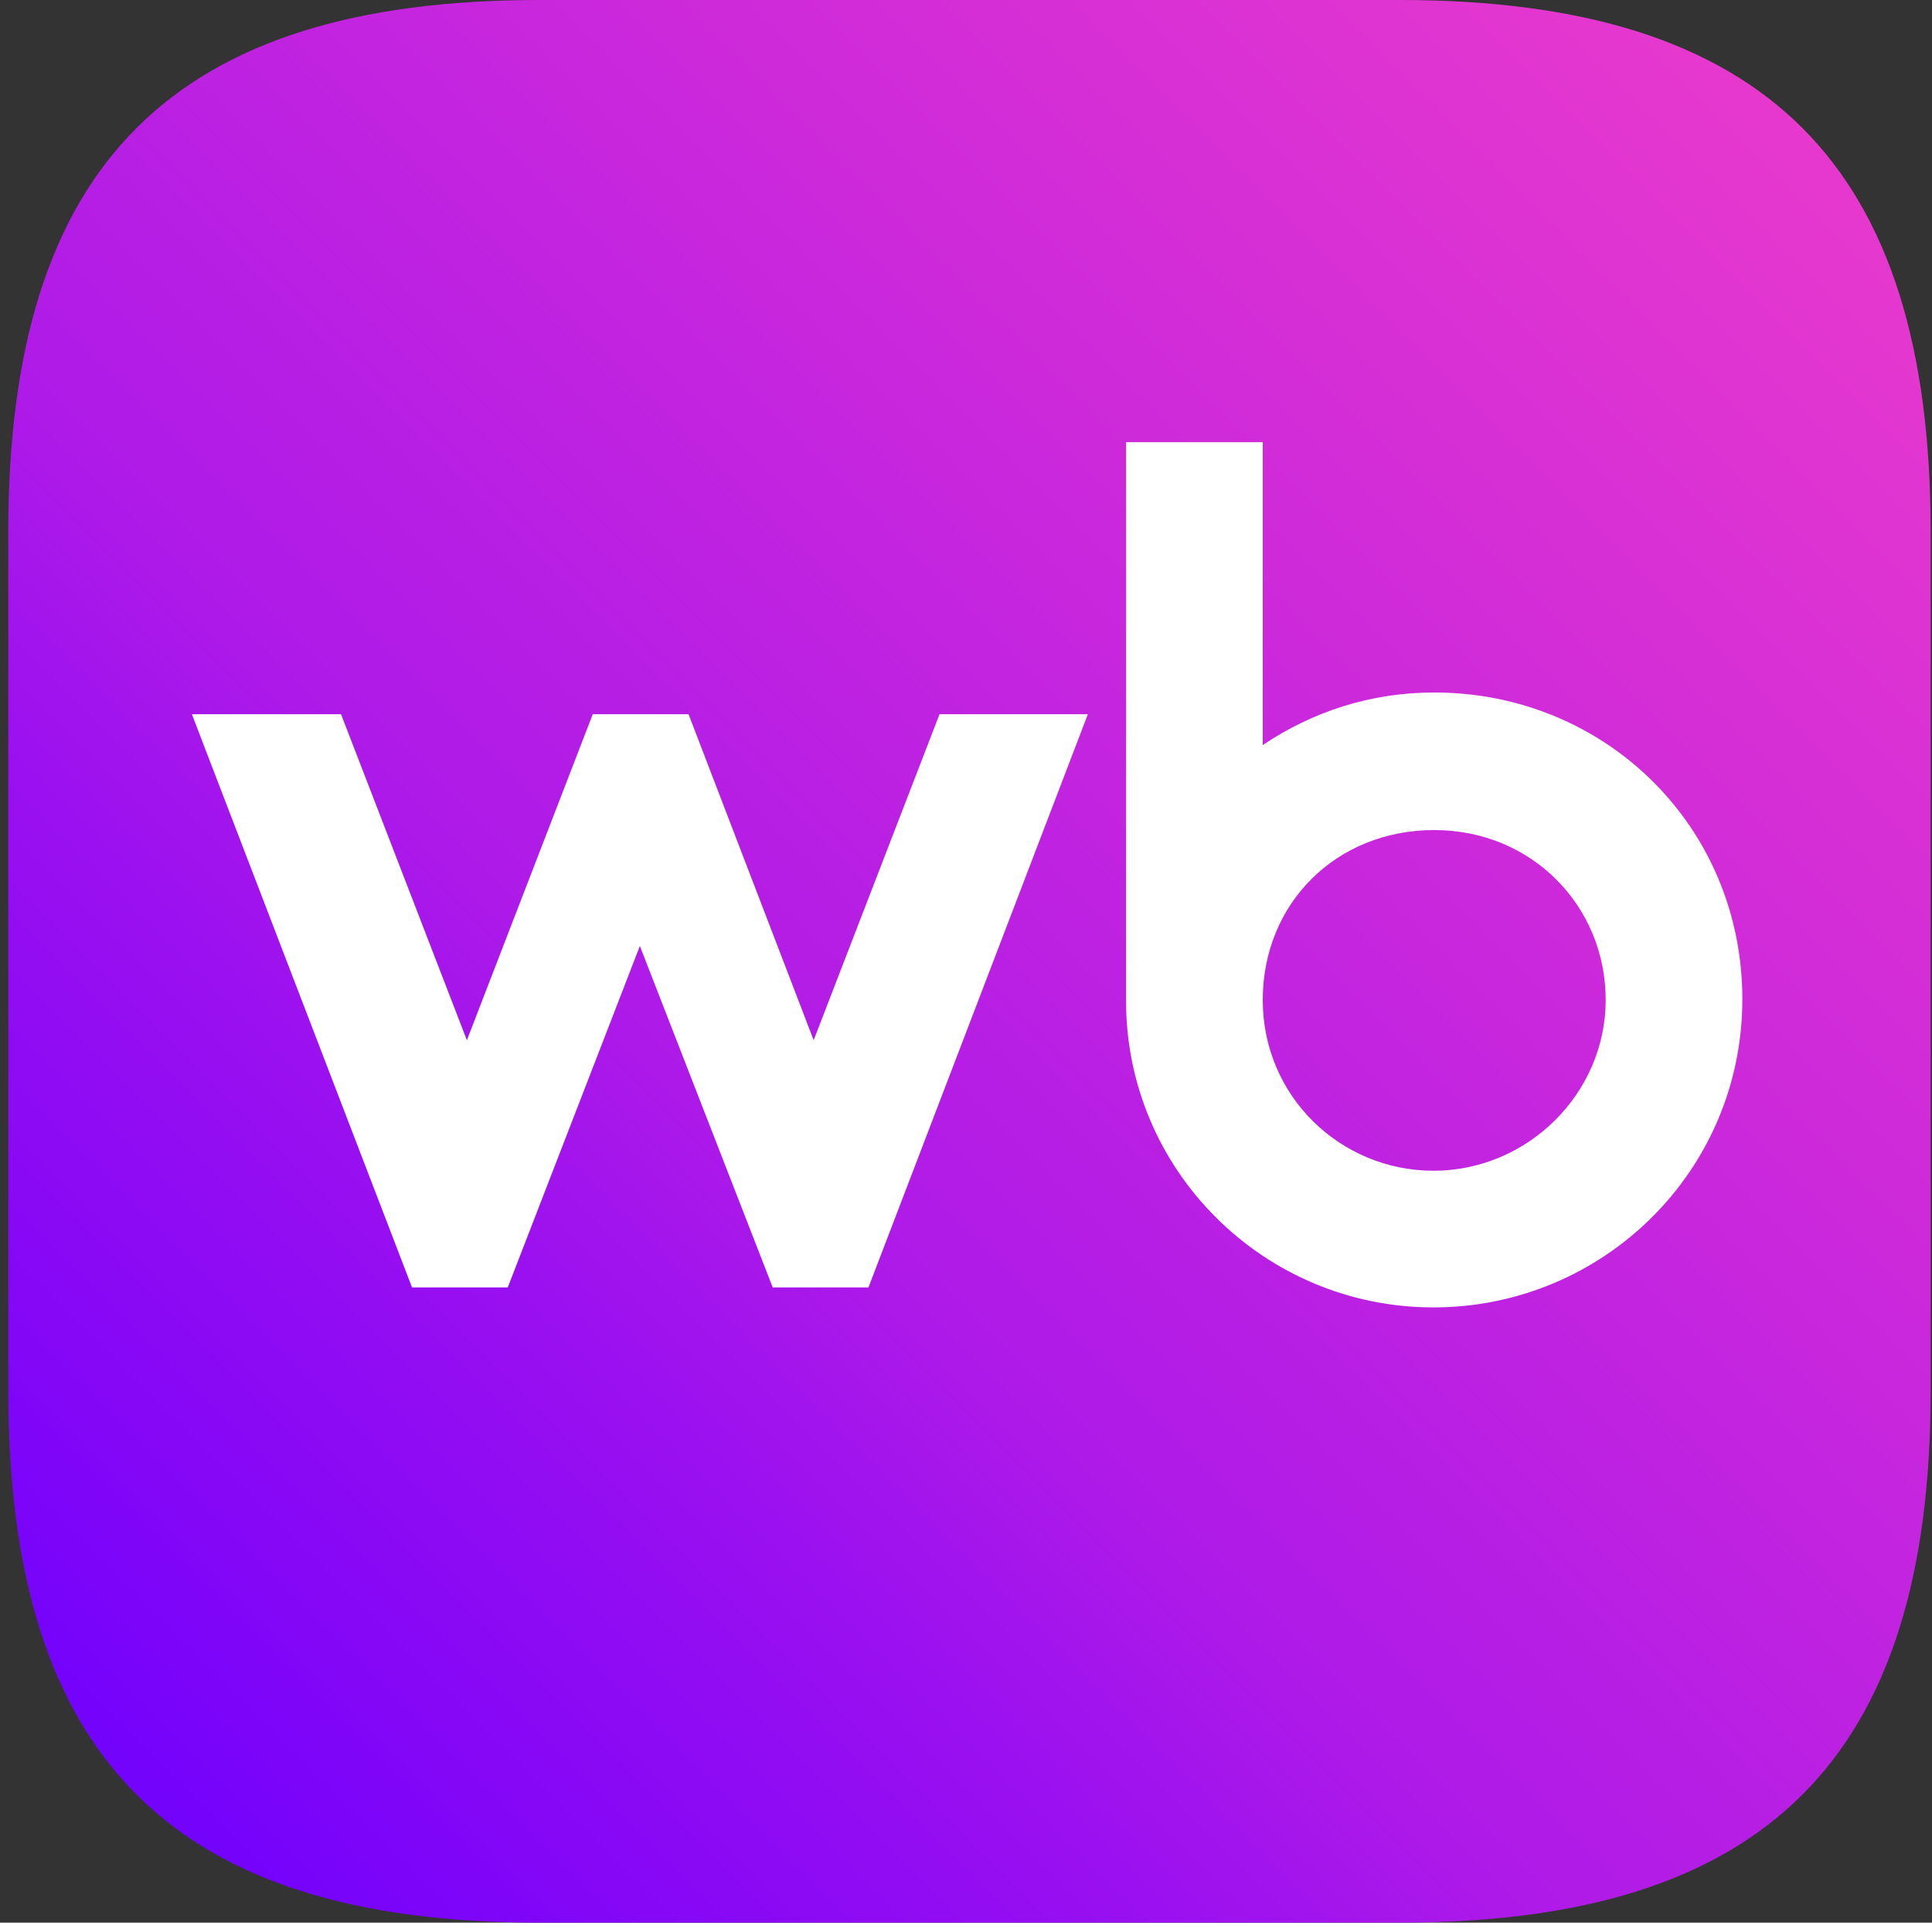 <svg width="201" height="200" viewBox="0 0 201 200" fill="none" xmlns="http://www.w3.org/2000/svg">
<rect x="0" y="0" width="201" height="200" fill="#333333" stroke="none"/>
<g clip-path="url(#clip0_5221_99)">
<path d="M145.612 200H56.107C17.988 200 0.86 182.877 0.86 144.702V55.298C0.86 17.123 17.988 0 56.107 0H145.612C183.731 0 200.86 17.123 200.86 55.298V144.702C200.86 182.877 183.731 200 145.612 200Z" fill="url(#paint0_linear_5221_99)"/>
<path d="M149.206 72.035C142.537 72.035 136.515 74.052 131.374 77.503V46H117.149V104.099C117.149 121.775 131.53 136 149.128 136C166.726 136 181.27 121.861 181.27 103.936C181.27 86.011 167.045 72.035 149.206 72.035ZM84.651 108.204L71.634 74.293H61.67L48.574 108.204L35.479 74.293H19.962L42.865 133.919H52.828L66.57 98.404L80.39 133.919H90.354L113.179 74.293H97.747L84.651 108.204ZM149.135 121.783C139.491 121.783 131.374 114.07 131.374 104.021C131.374 93.972 139.008 86.345 149.213 86.345C159.418 86.345 167.052 94.299 167.052 104.021C167.052 113.743 158.935 121.783 149.135 121.783Z" fill="white"/>
</g>
<defs>
<linearGradient id="paint0_linear_5221_99" x1="201" y1="0" x2="1" y2="200" gradientUnits="userSpaceOnUse">
<stop offset="0.005" stop-color="#ED3CCA"/>
<stop offset="0.149" stop-color="#DF34D2"/>
<stop offset="0.3" stop-color="#D02BD9"/>
<stop offset="0.45" stop-color="#BF22E1"/>
<stop offset="0.6" stop-color="#AE1AE8"/>
<stop offset="0.7" stop-color="#9A10F0"/>
<stop offset="0.848" stop-color="#8306F7"/>
<stop offset="1" stop-color="#6600FF"/>
</linearGradient>
<clipPath id="clip0_5221_99">
<rect width="200" height="200" fill="white" transform="translate(0.86)"/>
</clipPath>
</defs>
</svg>
